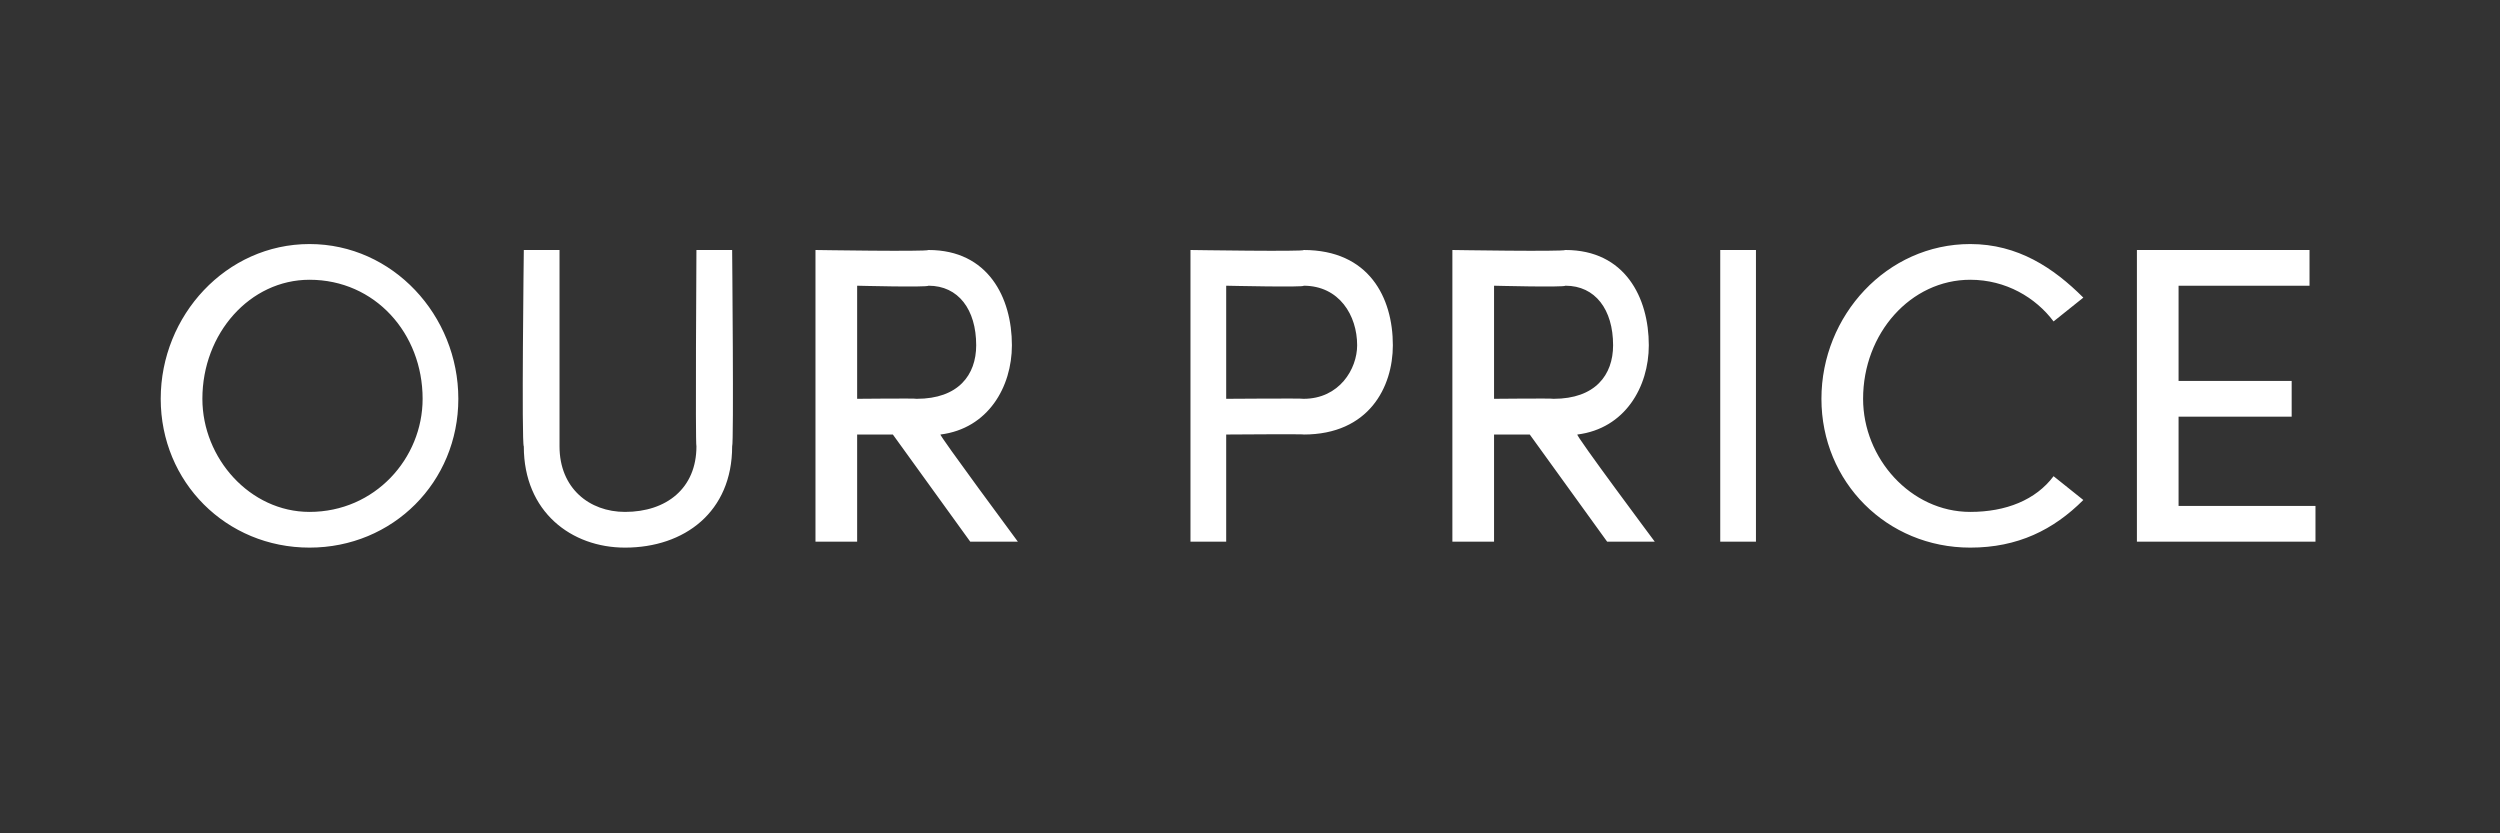 <?xml version="1.0" standalone="no"?><!DOCTYPE svg PUBLIC "-//W3C//DTD SVG 1.1//EN" "http://www.w3.org/Graphics/SVG/1.1/DTD/svg11.dtd"><svg xmlns="http://www.w3.org/2000/svg" version="1.1" width="42px" height="14px" viewBox="0 -4 42 14" style="top:-4px"><rect x="0" y="-4" width="42" height="14" fill="#333333" stroke="none"/>  <desc>our price</desc>  <defs/>  <g id="Polygon35012">    <path d="M 2.7 2.7 C 2.7 1.3 3.8 0.1 5.2 0.1 C 6.6 0.1 7.7 1.3 7.7 2.7 C 7.7 4.1 6.6 5.2 5.2 5.2 C 3.8 5.2 2.7 4.1 2.7 2.7 Z M 7.1 2.7 C 7.1 1.6 6.3 0.7 5.2 0.7 C 4.2 0.7 3.4 1.6 3.4 2.7 C 3.4 3.7 4.2 4.6 5.2 4.6 C 6.3 4.6 7.1 3.7 7.1 2.7 Z M 8.8 3.5 C 8.76 3.46 8.8 0.2 8.8 0.2 L 9.4 0.2 C 9.4 0.2 9.4 3.46 9.4 3.5 C 9.4 4.2 9.9 4.6 10.5 4.6 C 11.2 4.6 11.7 4.2 11.7 3.5 C 11.68 3.46 11.7 0.2 11.7 0.2 L 12.3 0.2 C 12.3 0.2 12.33 3.46 12.3 3.5 C 12.3 4.6 11.5 5.2 10.5 5.2 C 9.6 5.2 8.8 4.6 8.8 3.5 Z M 16.3 5.1 L 15 3.3 L 14.4 3.3 L 14.4 5.1 L 13.7 5.1 L 13.7 0.2 C 13.7 0.2 15.56 0.23 15.6 0.2 C 16.6 0.2 17 1 17 1.8 C 17 2.5 16.6 3.2 15.8 3.3 C 15.76 3.29 17.1 5.1 17.1 5.1 L 16.3 5.1 Z M 14.4 0.8 L 14.4 2.7 C 14.4 2.7 15.39 2.69 15.4 2.7 C 16.1 2.7 16.4 2.3 16.4 1.8 C 16.4 1.2 16.1 0.8 15.6 0.8 C 15.57 0.83 14.4 0.8 14.4 0.8 Z M 21.9 0.2 C 23 0.2 23.4 1 23.4 1.8 C 23.4 2.5 23 3.3 21.9 3.3 C 21.94 3.29 20.6 3.3 20.6 3.3 L 20.6 5.1 L 20 5.1 L 20 0.2 C 20 0.2 21.94 0.23 21.9 0.2 Z M 21.9 2.7 C 22.5 2.7 22.8 2.2 22.8 1.8 C 22.8 1.3 22.5 0.8 21.9 0.8 C 21.94 0.83 20.6 0.8 20.6 0.8 L 20.6 2.7 C 20.6 2.7 21.9 2.69 21.9 2.7 Z M 27 5.1 L 25.7 3.3 L 25.1 3.3 L 25.1 5.1 L 24.4 5.1 L 24.4 0.2 C 24.4 0.2 26.25 0.23 26.3 0.2 C 27.3 0.2 27.7 1 27.7 1.8 C 27.7 2.5 27.3 3.2 26.5 3.3 C 26.45 3.29 27.8 5.1 27.8 5.1 L 27 5.1 Z M 25.1 0.8 L 25.1 2.7 C 25.1 2.7 26.08 2.69 26.1 2.7 C 26.8 2.7 27.1 2.3 27.1 1.8 C 27.1 1.2 26.8 0.8 26.3 0.8 C 26.27 0.83 25.1 0.8 25.1 0.8 Z M 28.9 5.1 L 28.9 0.2 L 29.5 0.2 L 29.5 5.1 L 28.9 5.1 Z M 30.6 2.7 C 30.6 1.3 31.7 0.1 33.1 0.1 C 33.9 0.1 34.5 0.5 35 1 C 35 1 34.5 1.4 34.5 1.4 C 34.2 1 33.7 0.7 33.1 0.7 C 32.1 0.7 31.3 1.6 31.3 2.7 C 31.3 3.7 32.1 4.6 33.1 4.6 C 33.7 4.6 34.2 4.4 34.5 4 C 34.5 4 35 4.4 35 4.4 C 34.5 4.9 33.9 5.2 33.1 5.2 C 31.7 5.2 30.6 4.1 30.6 2.7 Z M 36.6 4.5 L 38.9 4.5 L 38.9 5.1 L 35.9 5.1 L 35.9 0.2 L 38.8 0.2 L 38.8 0.8 L 36.6 0.8 L 36.6 2.4 L 38.5 2.4 L 38.5 3 L 36.6 3 L 36.6 4.5 Z " stroke="none" fill="#fff"/>  </g></svg>